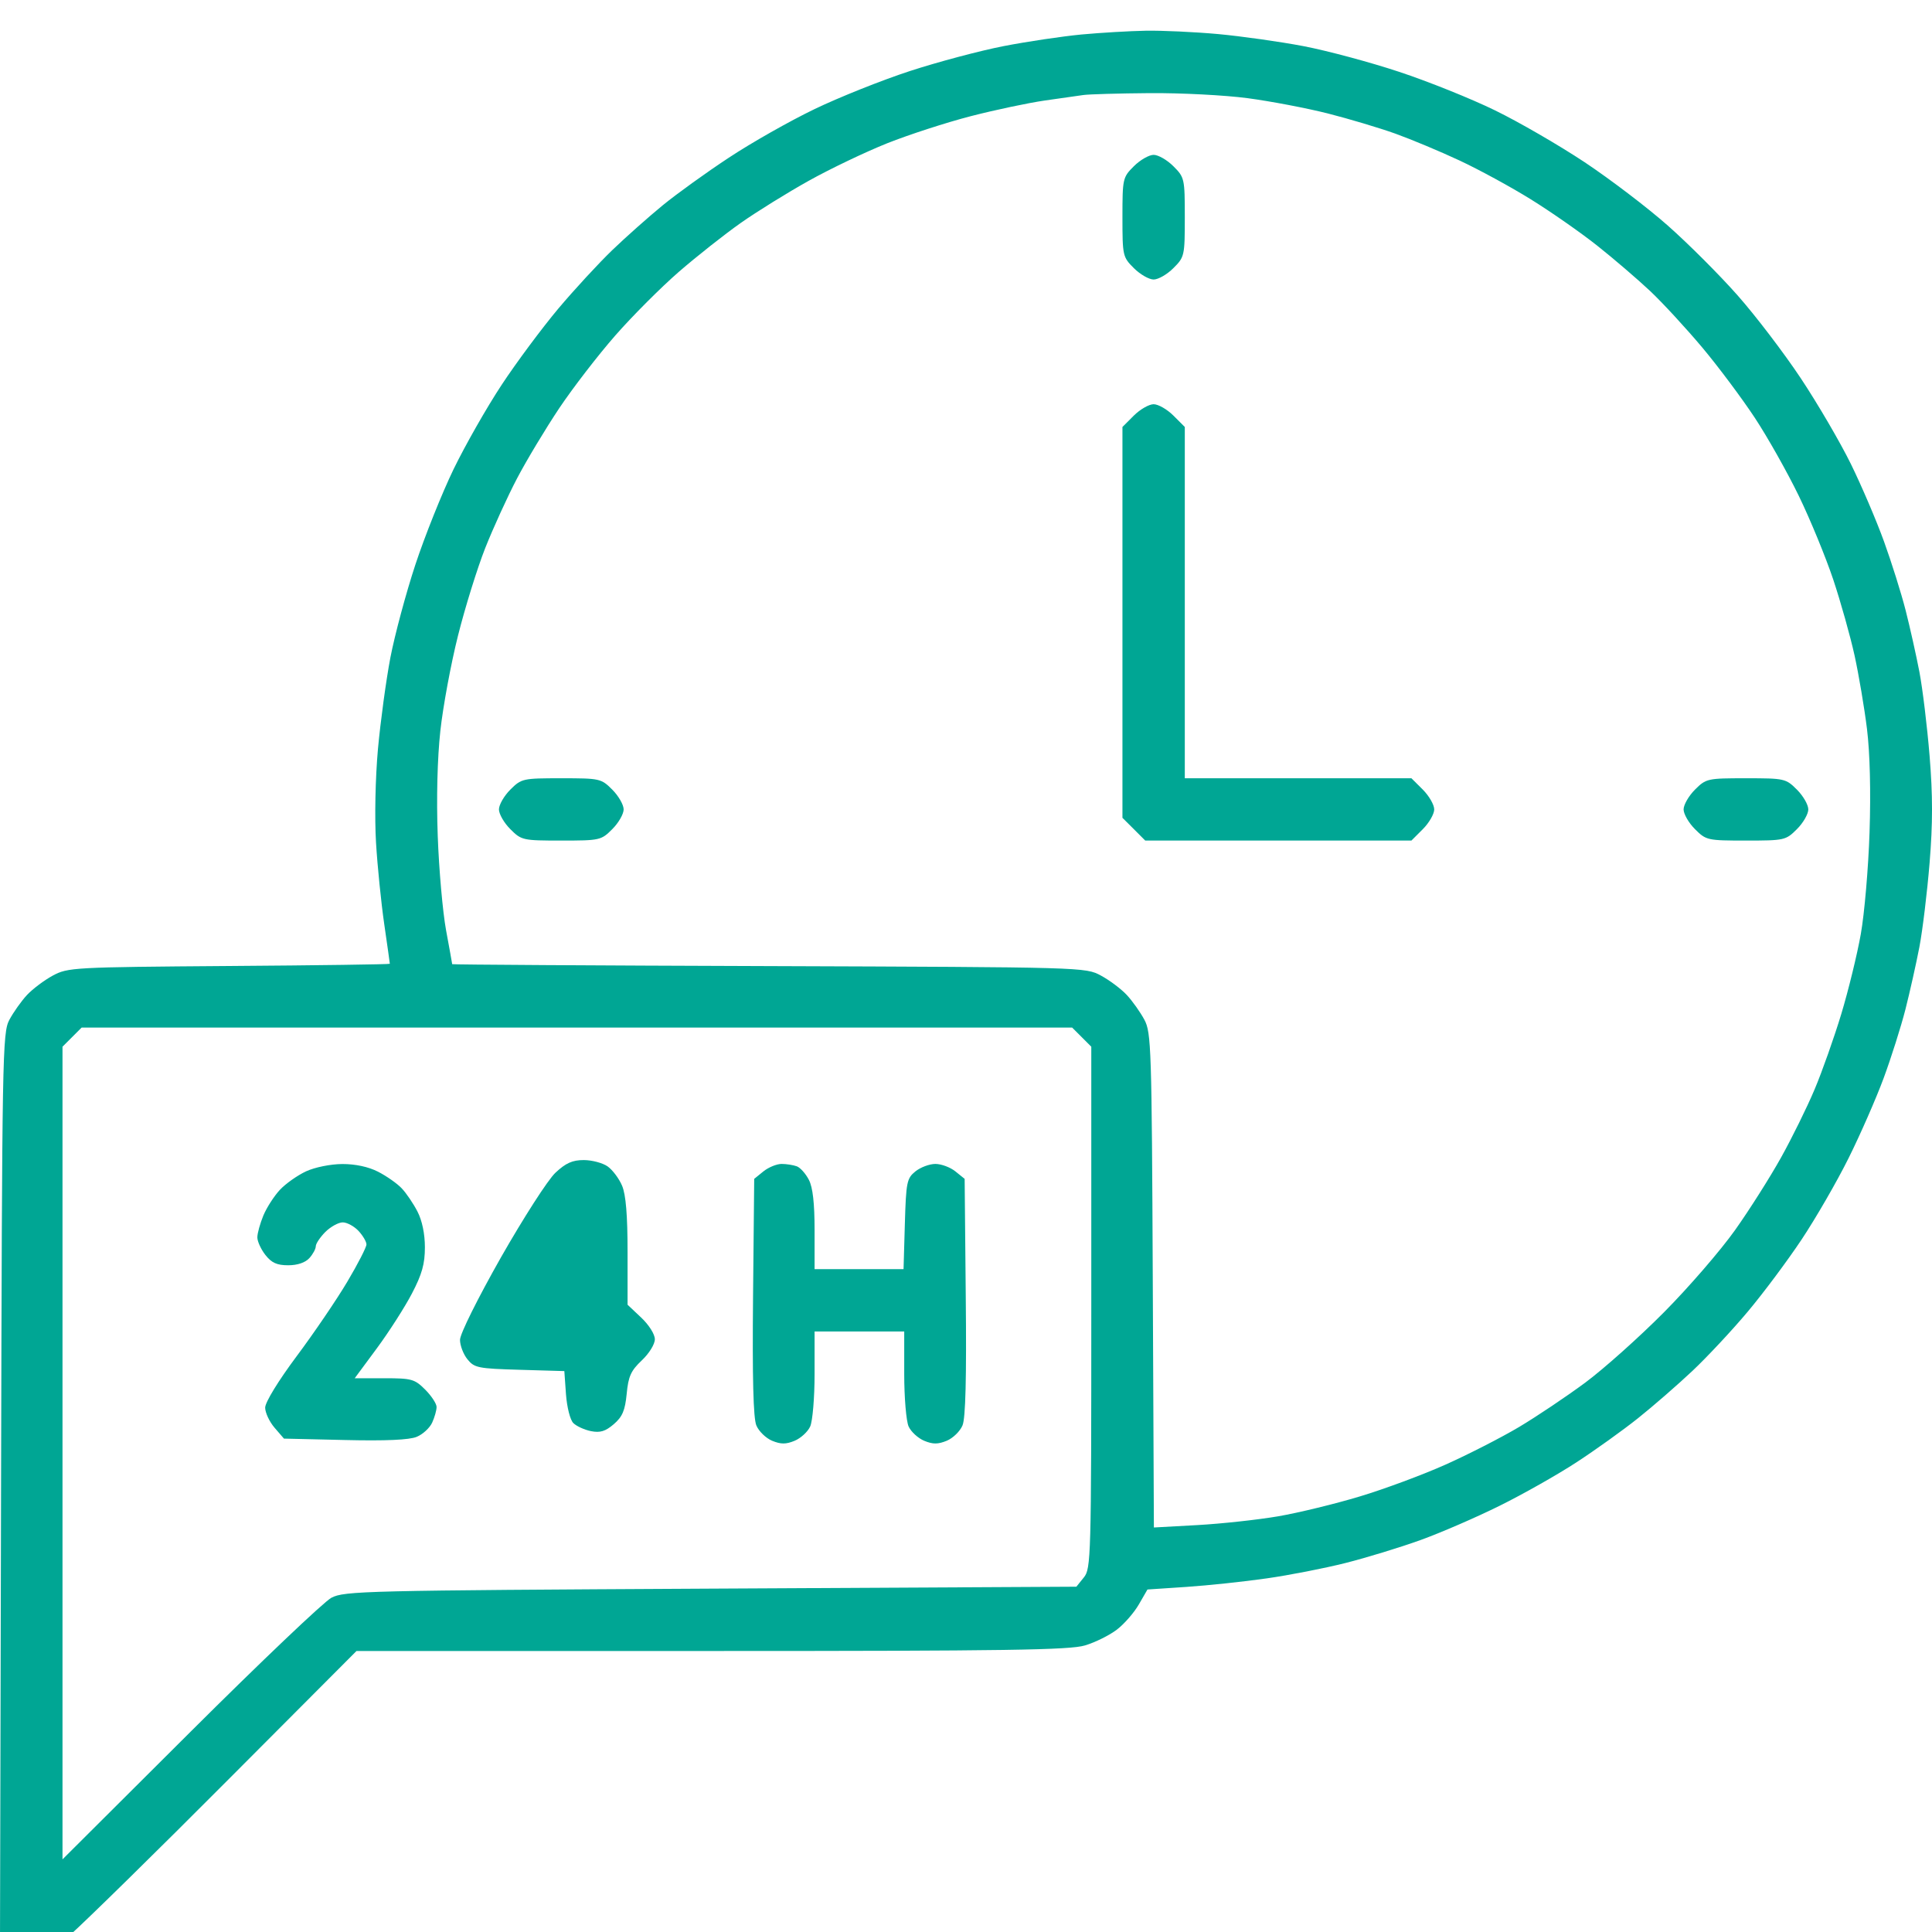 <svg width="40" height="40" viewBox="0 0 40 40" fill="none" xmlns="http://www.w3.org/2000/svg">
<path fill-rule="evenodd" clip-rule="evenodd" d="M22.392 0.714C21.993 0.752 21.267 0.86 20.778 0.955C20.29 1.05 19.417 1.282 18.838 1.471C18.259 1.66 17.37 2.015 16.862 2.26C16.354 2.504 15.556 2.956 15.091 3.264C14.624 3.571 14.007 4.016 13.719 4.252C13.431 4.488 12.963 4.903 12.681 5.174C12.399 5.445 11.893 5.993 11.557 6.392C11.222 6.792 10.695 7.499 10.388 7.965C10.08 8.431 9.632 9.218 9.391 9.714C9.151 10.21 8.795 11.099 8.6 11.69C8.405 12.281 8.173 13.146 8.083 13.612C7.994 14.078 7.878 14.931 7.825 15.508C7.771 16.112 7.754 16.932 7.785 17.444C7.814 17.931 7.891 18.691 7.955 19.131C8.019 19.572 8.071 19.942 8.071 19.954C8.071 19.966 6.574 19.987 4.743 20C1.511 20.024 1.406 20.03 1.092 20.199C0.915 20.295 0.674 20.476 0.557 20.602C0.44 20.728 0.277 20.959 0.194 21.114C0.05 21.384 0.043 21.802 0.022 30.778L0 40.16L0.238 40.398C0.368 40.528 0.55 40.635 0.642 40.635C0.735 40.635 1.088 40.386 1.435 40.077C1.779 39.77 3.258 38.319 4.721 36.85L7.381 34.182H14.732C20.84 34.182 22.148 34.162 22.463 34.067C22.672 34.005 22.968 33.858 23.122 33.741C23.275 33.624 23.48 33.389 23.578 33.219L23.757 32.909L24.567 32.855C25.012 32.825 25.758 32.746 26.224 32.679C26.69 32.613 27.425 32.469 27.858 32.36C28.29 32.251 28.989 32.037 29.411 31.885C29.834 31.732 30.572 31.412 31.053 31.173C31.534 30.935 32.246 30.532 32.637 30.277C33.027 30.023 33.602 29.611 33.914 29.362C34.226 29.113 34.733 28.672 35.041 28.382C35.348 28.092 35.863 27.541 36.184 27.158C36.506 26.775 37.008 26.102 37.301 25.662C37.594 25.221 38.032 24.463 38.274 23.976C38.516 23.489 38.842 22.745 38.998 22.324C39.154 21.902 39.357 21.261 39.45 20.898C39.542 20.535 39.672 19.954 39.739 19.607C39.805 19.26 39.9 18.477 39.95 17.867C40.017 17.048 40.017 16.468 39.95 15.649C39.9 15.039 39.805 14.256 39.739 13.909C39.672 13.562 39.544 12.989 39.454 12.636C39.364 12.283 39.162 11.641 39.006 11.21C38.85 10.778 38.541 10.056 38.32 9.605C38.098 9.154 37.632 8.356 37.283 7.831C36.934 7.306 36.344 6.532 35.972 6.112C35.601 5.692 34.953 5.044 34.532 4.672C34.112 4.3 33.336 3.71 32.809 3.359C32.281 3.009 31.446 2.525 30.953 2.285C30.46 2.044 29.567 1.685 28.967 1.487C28.368 1.288 27.479 1.05 26.991 0.956C26.503 0.863 25.704 0.75 25.216 0.705C24.728 0.661 24.056 0.63 23.723 0.636C23.39 0.642 22.791 0.677 22.392 0.714ZM25.833 2.033C26.306 2.096 27.051 2.238 27.487 2.348C27.924 2.459 28.554 2.647 28.887 2.766C29.22 2.886 29.819 3.136 30.218 3.323C30.617 3.509 31.282 3.871 31.694 4.127C32.107 4.383 32.724 4.813 33.066 5.084C33.408 5.355 33.901 5.778 34.163 6.024C34.425 6.271 34.912 6.8 35.247 7.199C35.581 7.598 36.069 8.252 36.332 8.651C36.595 9.05 37.004 9.776 37.241 10.264C37.478 10.752 37.799 11.533 37.955 11.998C38.11 12.464 38.309 13.172 38.397 13.572C38.484 13.971 38.6 14.655 38.654 15.092C38.715 15.59 38.735 16.387 38.707 17.229C38.683 17.968 38.601 18.918 38.526 19.339C38.451 19.761 38.269 20.505 38.122 20.993C37.974 21.481 37.726 22.183 37.57 22.553C37.414 22.924 37.101 23.559 36.875 23.965C36.649 24.371 36.221 25.047 35.923 25.467C35.625 25.887 34.964 26.652 34.454 27.166C33.943 27.681 33.209 28.337 32.822 28.625C32.434 28.912 31.817 29.326 31.45 29.545C31.083 29.763 30.398 30.113 29.929 30.323C29.459 30.533 28.66 30.83 28.154 30.982C27.647 31.135 26.888 31.32 26.466 31.393C26.045 31.465 25.293 31.547 24.795 31.575L23.89 31.625L23.867 26.51C23.846 21.7 23.835 21.379 23.694 21.114C23.611 20.959 23.448 20.728 23.331 20.602C23.214 20.476 22.973 20.295 22.795 20.199C22.473 20.025 22.459 20.025 15.917 20.002C12.312 19.99 9.362 19.972 9.362 19.962C9.362 19.952 9.305 19.636 9.235 19.258C9.166 18.881 9.088 18.004 9.063 17.309C9.034 16.526 9.055 15.698 9.117 15.131C9.172 14.628 9.336 13.742 9.482 13.162C9.627 12.582 9.881 11.766 10.046 11.347C10.212 10.929 10.509 10.278 10.707 9.901C10.905 9.524 11.298 8.871 11.58 8.449C11.862 8.028 12.384 7.351 12.739 6.946C13.095 6.54 13.687 5.947 14.056 5.627C14.425 5.307 15 4.853 15.332 4.619C15.665 4.384 16.301 3.99 16.744 3.743C17.188 3.495 17.919 3.146 18.369 2.966C18.819 2.787 19.599 2.534 20.104 2.404C20.608 2.274 21.293 2.13 21.625 2.082C21.958 2.035 22.321 1.983 22.432 1.967C22.543 1.951 23.16 1.933 23.804 1.928C24.447 1.923 25.361 1.97 25.833 2.033ZM23.475 3.442C23.245 3.671 23.239 3.699 23.239 4.497C23.239 5.294 23.245 5.322 23.475 5.551C23.605 5.681 23.789 5.787 23.885 5.787C23.98 5.787 24.165 5.681 24.294 5.551C24.524 5.322 24.53 5.294 24.53 4.497C24.53 3.699 24.524 3.671 24.294 3.442C24.165 3.312 23.98 3.206 23.885 3.206C23.789 3.206 23.605 3.312 23.475 3.442ZM23.475 8.604L23.239 8.84V12.886V16.932L23.475 17.167L23.711 17.403H26.466H29.222L29.458 17.167C29.587 17.038 29.694 16.853 29.694 16.758C29.694 16.662 29.587 16.478 29.458 16.348L29.222 16.113H26.876H24.53V12.476V8.84L24.294 8.604C24.165 8.475 23.98 8.369 23.885 8.369C23.789 8.369 23.605 8.475 23.475 8.604ZM10.566 16.348C10.436 16.478 10.33 16.662 10.33 16.758C10.33 16.853 10.436 17.038 10.566 17.167C10.796 17.397 10.823 17.403 11.621 17.403C12.419 17.403 12.447 17.397 12.676 17.167C12.806 17.038 12.912 16.853 12.912 16.758C12.912 16.662 12.806 16.478 12.676 16.348C12.447 16.119 12.419 16.113 11.621 16.113C10.823 16.113 10.796 16.119 10.566 16.348ZM35.093 16.348C34.963 16.478 34.857 16.662 34.857 16.758C34.857 16.853 34.963 17.038 35.093 17.167C35.323 17.397 35.35 17.403 36.148 17.403C36.946 17.403 36.973 17.397 37.203 17.167C37.333 17.038 37.439 16.853 37.439 16.758C37.439 16.662 37.333 16.478 37.203 16.348C36.973 16.119 36.946 16.113 36.148 16.113C35.35 16.113 35.323 16.119 35.093 16.348ZM22.396 21.473L22.594 21.671V27.07C22.594 32.266 22.588 32.477 22.439 32.66L22.285 32.851L14.714 32.891C7.552 32.929 7.128 32.939 6.861 33.08C6.706 33.162 5.39 34.414 3.936 35.863L1.294 38.496V30.084V21.671L1.492 21.473L1.69 21.275H11.944H22.198L22.396 21.473ZM11.5 24.28C11.345 24.424 10.838 25.214 10.371 26.034C9.887 26.888 9.524 27.618 9.524 27.74C9.524 27.857 9.593 28.038 9.678 28.143C9.821 28.32 9.898 28.335 10.758 28.36L11.684 28.387L11.718 28.867C11.738 29.135 11.804 29.398 11.87 29.463C11.934 29.527 12.098 29.602 12.234 29.63C12.426 29.668 12.534 29.635 12.708 29.486C12.887 29.331 12.941 29.204 12.975 28.857C13.009 28.495 13.063 28.378 13.287 28.166C13.439 28.023 13.558 27.831 13.558 27.728C13.558 27.624 13.436 27.431 13.275 27.279L12.993 27.013V25.916C12.993 25.16 12.958 24.735 12.88 24.55C12.818 24.402 12.683 24.222 12.58 24.149C12.477 24.077 12.255 24.018 12.086 24.018C11.852 24.018 11.714 24.079 11.5 24.28ZM6.337 24.251C6.159 24.334 5.916 24.505 5.796 24.633C5.677 24.76 5.522 25 5.453 25.165C5.385 25.33 5.328 25.533 5.328 25.618C5.328 25.702 5.403 25.866 5.495 25.983C5.623 26.146 5.734 26.196 5.967 26.196C6.159 26.196 6.32 26.141 6.405 26.048C6.478 25.967 6.538 25.857 6.538 25.802C6.538 25.749 6.628 25.615 6.736 25.506C6.845 25.398 7.007 25.308 7.096 25.308C7.185 25.308 7.332 25.388 7.423 25.485C7.513 25.582 7.587 25.708 7.587 25.765C7.587 25.822 7.409 26.169 7.191 26.536C6.973 26.904 6.501 27.598 6.142 28.079C5.76 28.591 5.49 29.033 5.49 29.144C5.49 29.247 5.577 29.434 5.684 29.559L5.879 29.785L7.139 29.814C7.984 29.834 8.475 29.812 8.628 29.748C8.754 29.696 8.898 29.563 8.948 29.453C8.998 29.343 9.039 29.198 9.039 29.13C9.039 29.062 8.933 28.901 8.804 28.771C8.584 28.552 8.525 28.535 7.956 28.535H7.344L7.801 27.917C8.052 27.577 8.379 27.067 8.528 26.782C8.738 26.38 8.797 26.167 8.797 25.824C8.797 25.547 8.74 25.271 8.643 25.083C8.558 24.919 8.412 24.702 8.317 24.603C8.223 24.503 8.003 24.349 7.829 24.26C7.629 24.157 7.357 24.099 7.086 24.1C6.844 24.101 6.52 24.167 6.337 24.251ZM15.805 24.253L15.615 24.407L15.591 26.849C15.575 28.53 15.596 29.36 15.659 29.511C15.709 29.632 15.856 29.775 15.985 29.829C16.167 29.904 16.272 29.904 16.451 29.83C16.579 29.777 16.724 29.644 16.774 29.534C16.824 29.424 16.865 28.936 16.865 28.451V27.567H17.793H18.721V28.451C18.721 28.936 18.762 29.424 18.812 29.534C18.862 29.644 19.008 29.777 19.135 29.83C19.314 29.904 19.419 29.904 19.602 29.829C19.731 29.775 19.878 29.632 19.928 29.511C19.991 29.36 20.012 28.53 19.995 26.849L19.972 24.407L19.781 24.253C19.676 24.168 19.49 24.098 19.366 24.098C19.243 24.098 19.057 24.168 18.952 24.253C18.775 24.396 18.759 24.473 18.734 25.341L18.707 26.276H17.786H16.865V25.466C16.865 24.912 16.828 24.583 16.747 24.427C16.682 24.301 16.571 24.176 16.499 24.148C16.427 24.121 16.284 24.098 16.182 24.098C16.08 24.098 15.91 24.168 15.805 24.253Z" fill="#00A694"/>
</svg>
